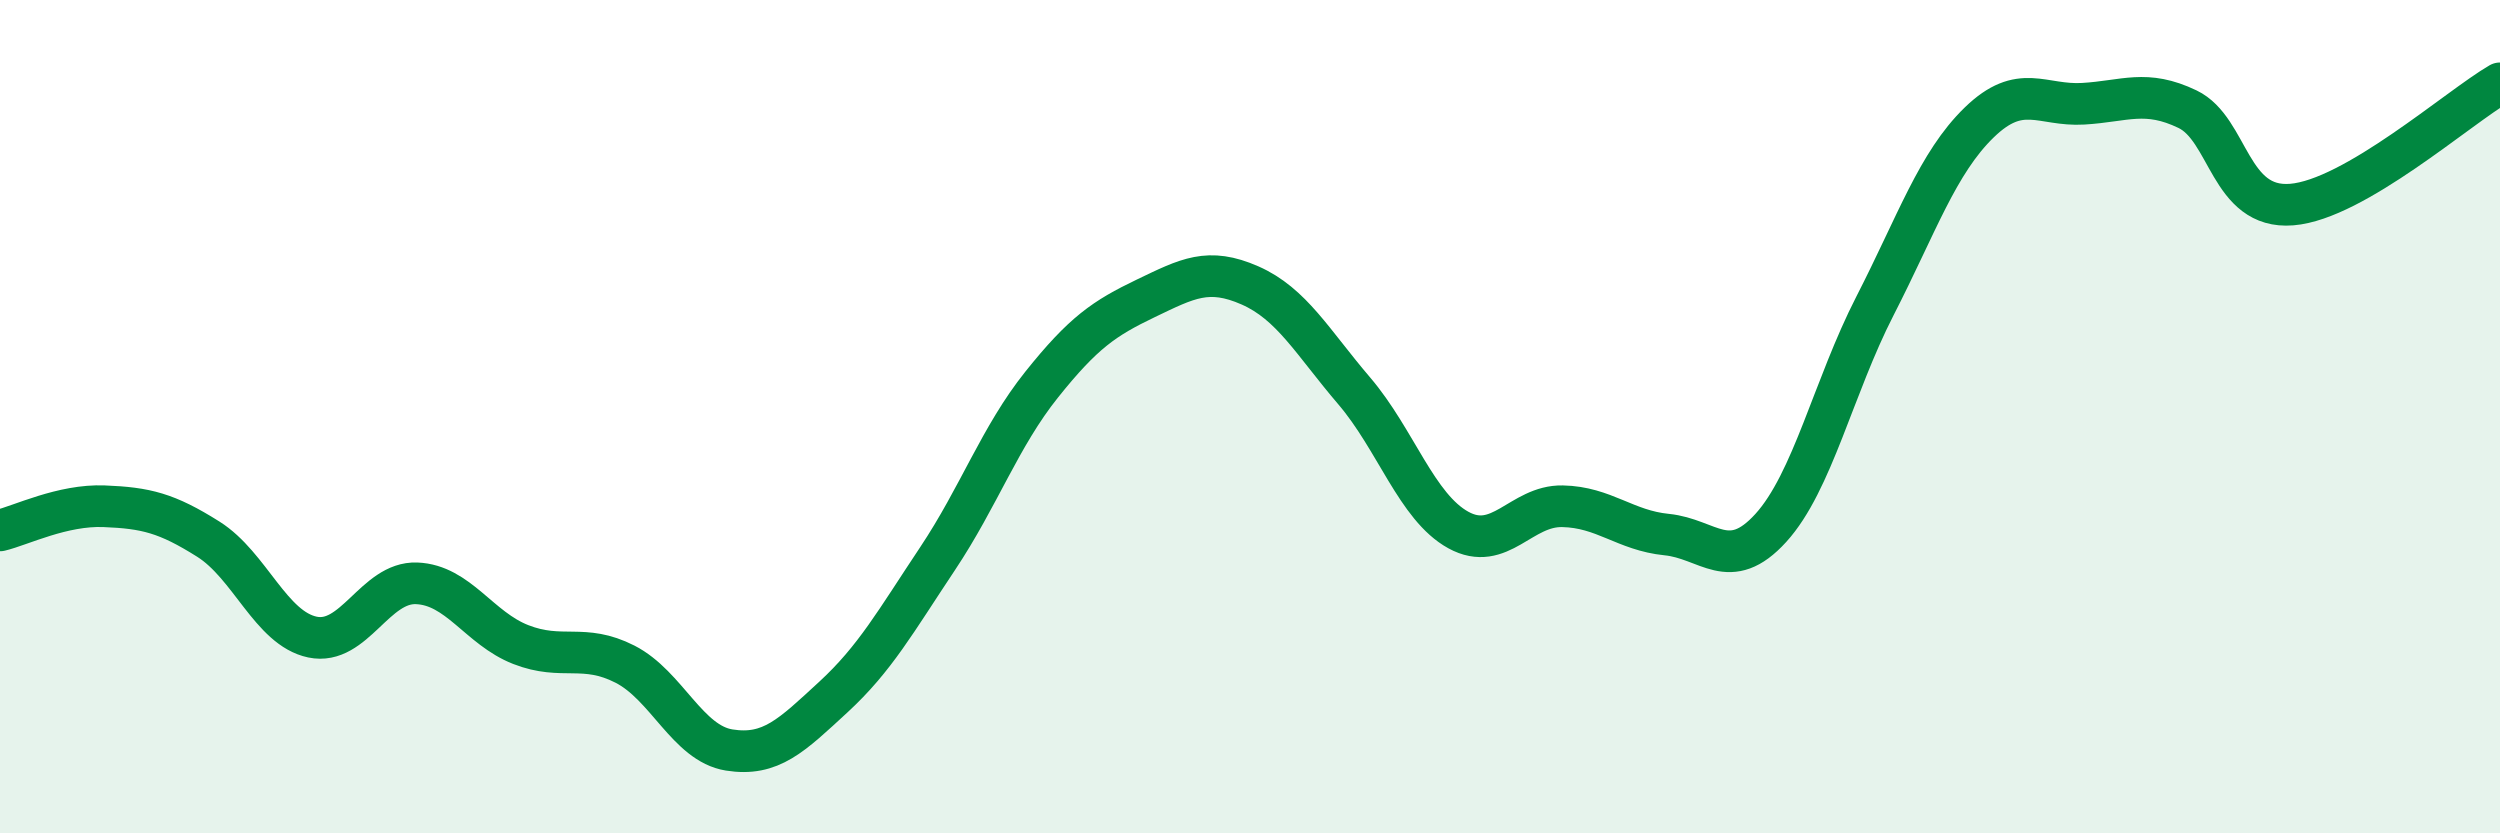 
    <svg width="60" height="20" viewBox="0 0 60 20" xmlns="http://www.w3.org/2000/svg">
      <path
        d="M 0,12.73 C 0.5,12.61 1.5,12.11 2.5,12.15 C 3.5,12.19 4,12.31 5,12.94 C 6,13.57 6.5,15.08 7.5,15.29 C 8.5,15.5 9,13.96 10,14 C 11,14.04 11.5,15.08 12.5,15.47 C 13.5,15.86 14,15.43 15,15.94 C 16,16.45 16.5,17.84 17.5,18 C 18.5,18.16 19,17.65 20,16.73 C 21,15.81 21.5,14.91 22.5,13.41 C 23.5,11.91 24,10.48 25,9.23 C 26,7.98 26.5,7.64 27.5,7.16 C 28.5,6.68 29,6.41 30,6.85 C 31,7.29 31.5,8.21 32.5,9.38 C 33.5,10.55 34,12.17 35,12.72 C 36,13.27 36.5,12.13 37.5,12.15 C 38.5,12.17 39,12.73 40,12.83 C 41,12.93 41.5,13.77 42.5,12.67 C 43.5,11.57 44,9.29 45,7.34 C 46,5.39 46.5,3.91 47.5,2.94 C 48.5,1.97 49,2.55 50,2.49 C 51,2.43 51.5,2.14 52.5,2.62 C 53.5,3.1 53.5,5.03 55,4.91 C 56.5,4.79 59,2.58 60,2L60 20L0 20Z"
        fill="#008740"
        opacity="0.1"
        stroke-linecap="round"
        stroke-linejoin="round"
      />
      <path
        d="M 0,12.73 C 0.5,12.61 1.5,12.11 2.5,12.15 C 3.5,12.19 4,12.31 5,12.94 C 6,13.57 6.5,15.08 7.5,15.29 C 8.5,15.5 9,13.96 10,14 C 11,14.04 11.5,15.08 12.5,15.47 C 13.5,15.86 14,15.43 15,15.94 C 16,16.45 16.5,17.84 17.5,18 C 18.5,18.16 19,17.65 20,16.73 C 21,15.81 21.5,14.91 22.5,13.41 C 23.5,11.91 24,10.48 25,9.23 C 26,7.98 26.5,7.64 27.5,7.16 C 28.5,6.68 29,6.41 30,6.85 C 31,7.29 31.5,8.21 32.5,9.38 C 33.5,10.55 34,12.17 35,12.72 C 36,13.27 36.5,12.13 37.5,12.15 C 38.5,12.17 39,12.73 40,12.83 C 41,12.93 41.5,13.77 42.5,12.67 C 43.5,11.57 44,9.29 45,7.34 C 46,5.39 46.5,3.91 47.5,2.94 C 48.5,1.97 49,2.55 50,2.49 C 51,2.43 51.5,2.14 52.5,2.62 C 53.5,3.1 53.5,5.03 55,4.91 C 56.5,4.79 59,2.58 60,2"
        stroke="#008740"
        stroke-width="1"
        fill="none"
        stroke-linecap="round"
        stroke-linejoin="round"
      />
    </svg>
  